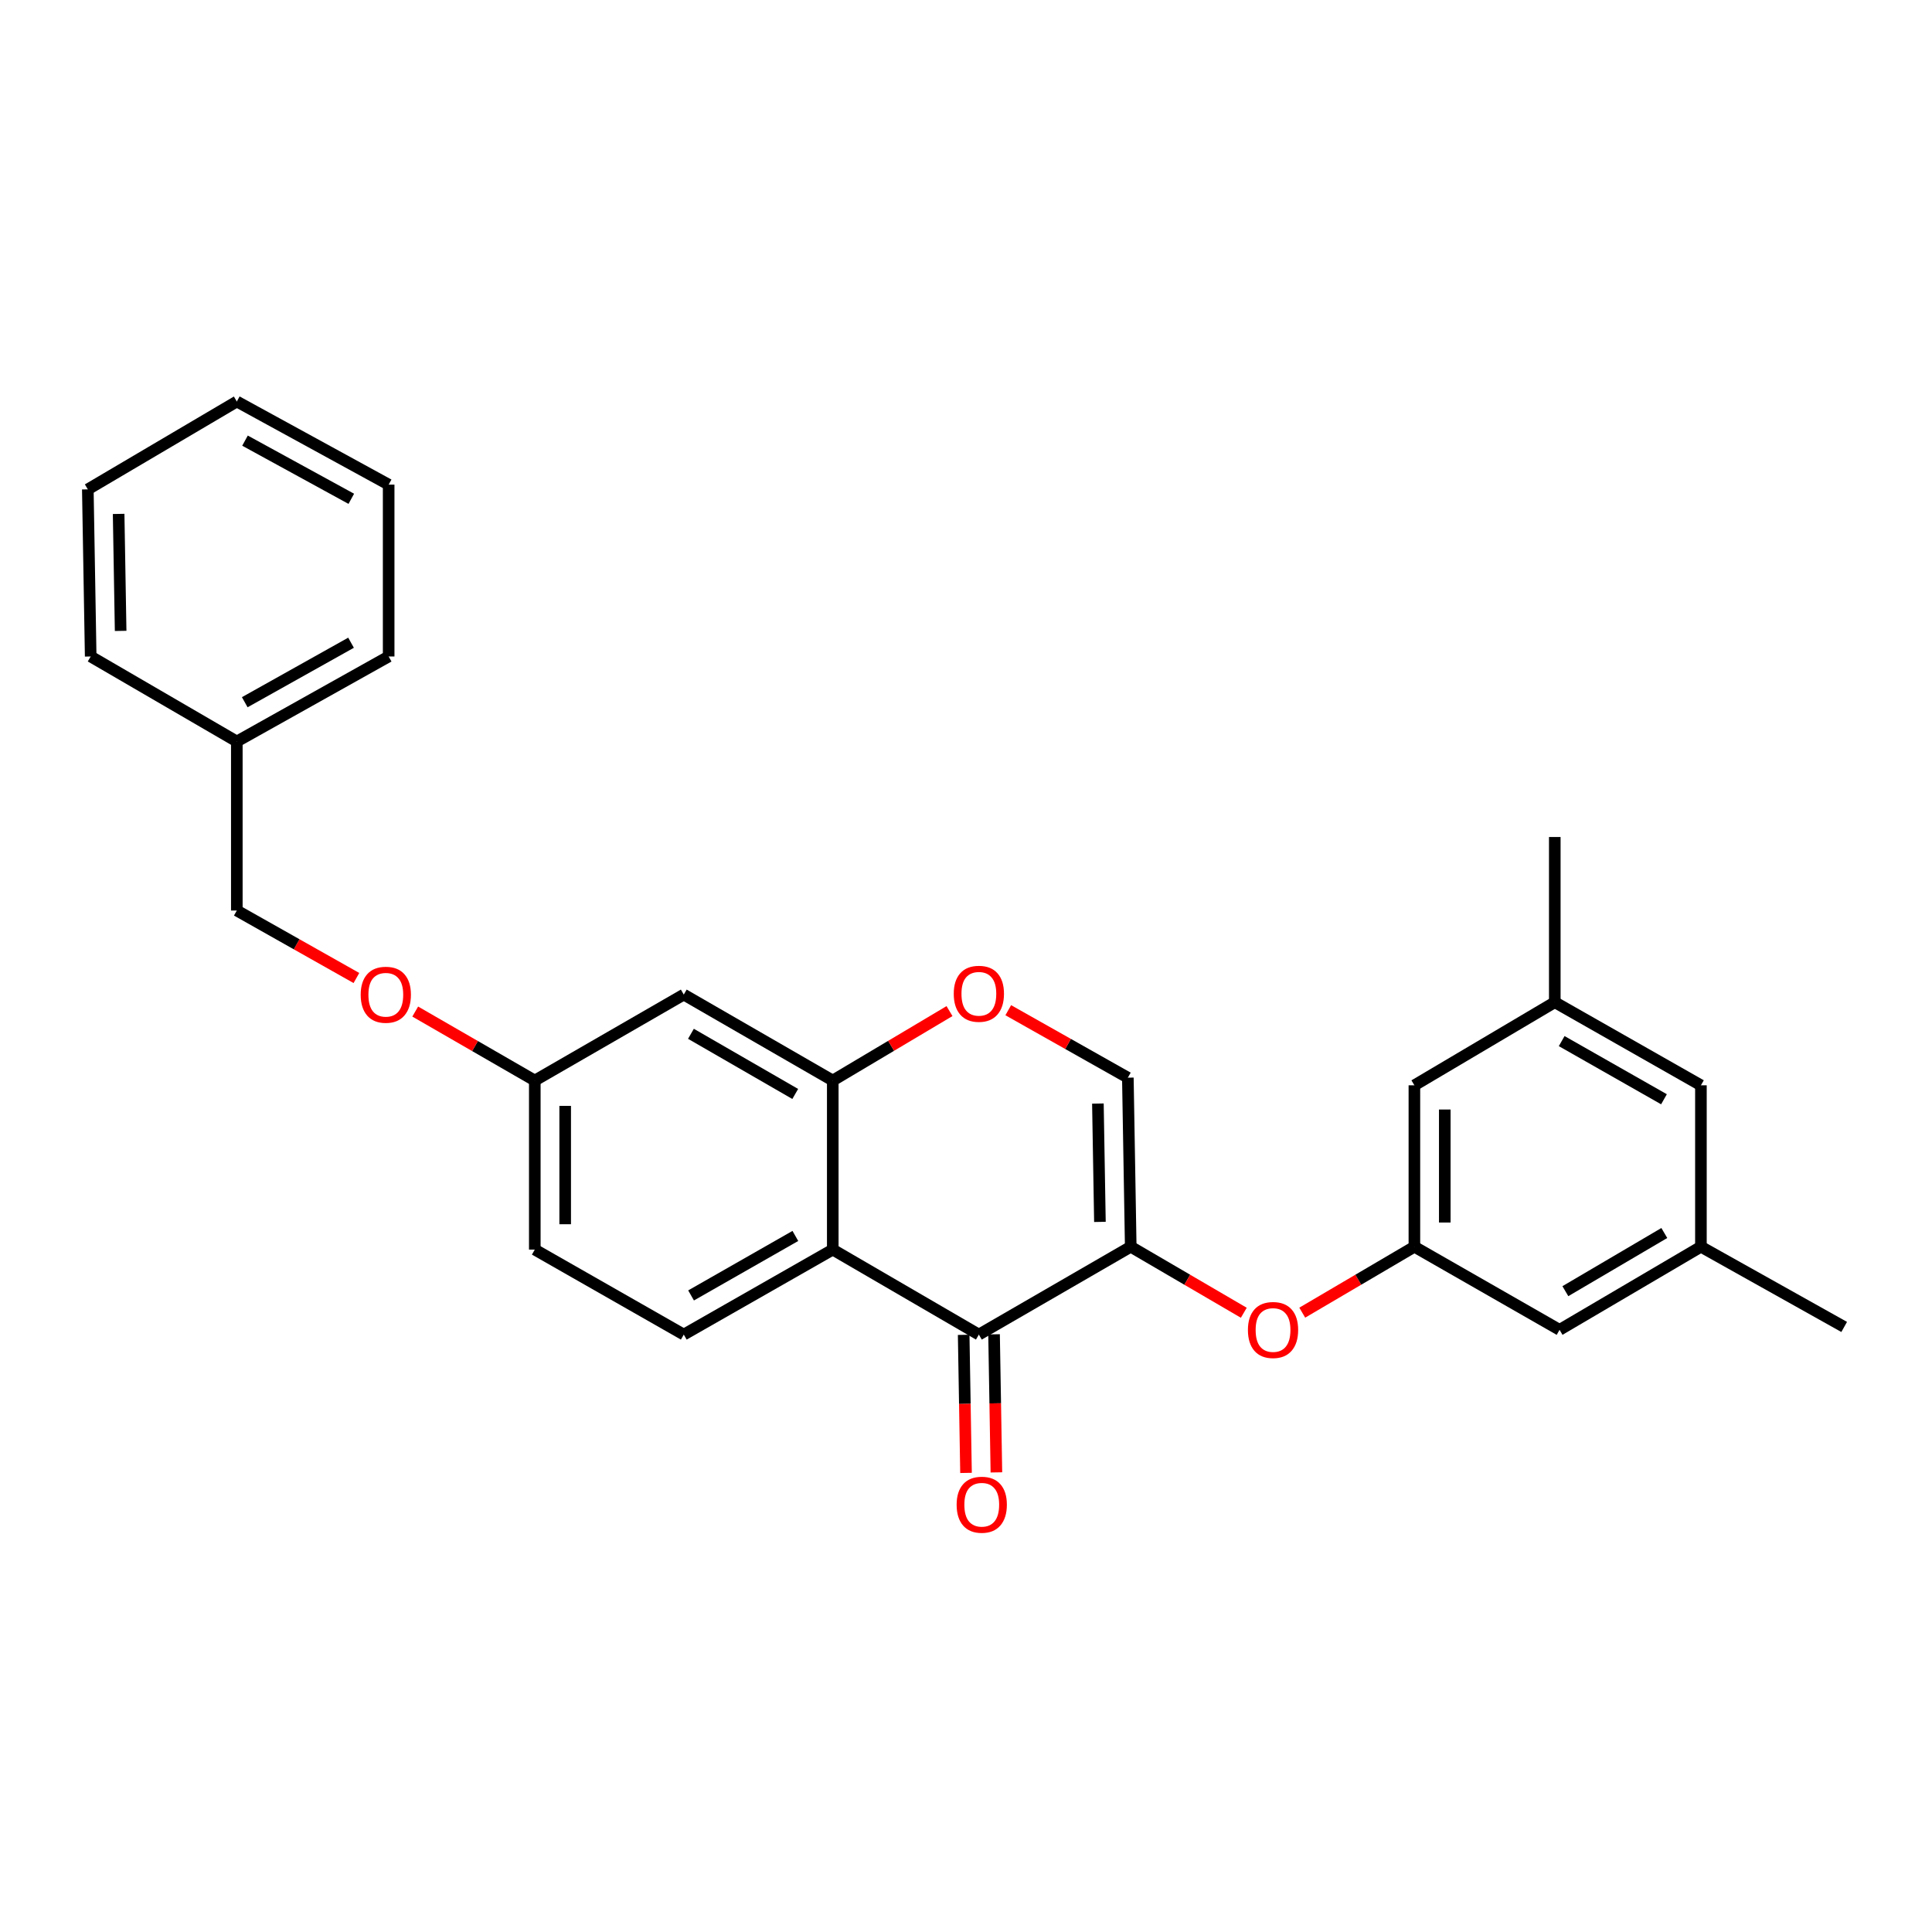 <?xml version='1.0' encoding='iso-8859-1'?>
<svg version='1.1' baseProfile='full'
              xmlns='http://www.w3.org/2000/svg'
                      xmlns:rdkit='http://www.rdkit.org/xml'
                      xmlns:xlink='http://www.w3.org/1999/xlink'
                  xml:space='preserve'
width='1000px' height='1000px' viewBox='0 0 1000 1000'>
<!-- END OF HEADER -->
<rect style='opacity:1.0;fill:#FFFFFF;stroke:none' width='1000' height='1000' x='0' y='0'> </rect>
<path class='bond-0' d='M 585.268,645.31 L 506.659,690.775' style='fill:none;fill-rule:evenodd;stroke:#000000;stroke-width:6px;stroke-linecap:butt;stroke-linejoin:miter;stroke-opacity:1' />
<path class='bond-3' d='M 585.268,645.31 L 583.773,557.805' style='fill:none;fill-rule:evenodd;stroke:#000000;stroke-width:6px;stroke-linecap:butt;stroke-linejoin:miter;stroke-opacity:1' />
<path class='bond-3' d='M 569.317,632.453 L 568.271,571.2' style='fill:none;fill-rule:evenodd;stroke:#000000;stroke-width:6px;stroke-linecap:butt;stroke-linejoin:miter;stroke-opacity:1' />
<path class='bond-5' d='M 585.268,645.31 L 614.529,662.397' style='fill:none;fill-rule:evenodd;stroke:#000000;stroke-width:6px;stroke-linecap:butt;stroke-linejoin:miter;stroke-opacity:1' />
<path class='bond-5' d='M 614.529,662.397 L 643.79,679.483' style='fill:none;fill-rule:evenodd;stroke:#FF0000;stroke-width:6px;stroke-linecap:butt;stroke-linejoin:miter;stroke-opacity:1' />
<path class='bond-1' d='M 506.659,690.775 L 431.038,646.787' style='fill:none;fill-rule:evenodd;stroke:#000000;stroke-width:6px;stroke-linecap:butt;stroke-linejoin:miter;stroke-opacity:1' />
<path class='bond-9' d='M 498.795,690.909 L 499.402,726.641' style='fill:none;fill-rule:evenodd;stroke:#000000;stroke-width:6px;stroke-linecap:butt;stroke-linejoin:miter;stroke-opacity:1' />
<path class='bond-9' d='M 499.402,726.641 L 500.009,762.374' style='fill:none;fill-rule:evenodd;stroke:#FF0000;stroke-width:6px;stroke-linecap:butt;stroke-linejoin:miter;stroke-opacity:1' />
<path class='bond-9' d='M 514.522,690.641 L 515.129,726.374' style='fill:none;fill-rule:evenodd;stroke:#000000;stroke-width:6px;stroke-linecap:butt;stroke-linejoin:miter;stroke-opacity:1' />
<path class='bond-9' d='M 515.129,726.374 L 515.735,762.107' style='fill:none;fill-rule:evenodd;stroke:#FF0000;stroke-width:6px;stroke-linecap:butt;stroke-linejoin:miter;stroke-opacity:1' />
<path class='bond-6' d='M 431.038,646.787 L 353.923,690.775' style='fill:none;fill-rule:evenodd;stroke:#000000;stroke-width:6px;stroke-linecap:butt;stroke-linejoin:miter;stroke-opacity:1' />
<path class='bond-6' d='M 411.677,639.723 L 357.697,670.514' style='fill:none;fill-rule:evenodd;stroke:#000000;stroke-width:6px;stroke-linecap:butt;stroke-linejoin:miter;stroke-opacity:1' />
<path class='bond-27' d='M 431.038,646.787 L 431.038,559.282' style='fill:none;fill-rule:evenodd;stroke:#000000;stroke-width:6px;stroke-linecap:butt;stroke-linejoin:miter;stroke-opacity:1' />
<path class='bond-2' d='M 431.038,559.282 L 461.248,541.311' style='fill:none;fill-rule:evenodd;stroke:#000000;stroke-width:6px;stroke-linecap:butt;stroke-linejoin:miter;stroke-opacity:1' />
<path class='bond-2' d='M 461.248,541.311 L 491.459,523.339' style='fill:none;fill-rule:evenodd;stroke:#FF0000;stroke-width:6px;stroke-linecap:butt;stroke-linejoin:miter;stroke-opacity:1' />
<path class='bond-8' d='M 431.038,559.282 L 353.923,514.796' style='fill:none;fill-rule:evenodd;stroke:#000000;stroke-width:6px;stroke-linecap:butt;stroke-linejoin:miter;stroke-opacity:1' />
<path class='bond-8' d='M 411.611,566.233 L 357.631,535.093' style='fill:none;fill-rule:evenodd;stroke:#000000;stroke-width:6px;stroke-linecap:butt;stroke-linejoin:miter;stroke-opacity:1' />
<path class='bond-4' d='M 583.773,557.805 L 552.823,540.343' style='fill:none;fill-rule:evenodd;stroke:#000000;stroke-width:6px;stroke-linecap:butt;stroke-linejoin:miter;stroke-opacity:1' />
<path class='bond-4' d='M 552.823,540.343 L 521.872,522.881' style='fill:none;fill-rule:evenodd;stroke:#FF0000;stroke-width:6px;stroke-linecap:butt;stroke-linejoin:miter;stroke-opacity:1' />
<path class='bond-7' d='M 674.044,679.43 L 703.066,662.37' style='fill:none;fill-rule:evenodd;stroke:#FF0000;stroke-width:6px;stroke-linecap:butt;stroke-linejoin:miter;stroke-opacity:1' />
<path class='bond-7' d='M 703.066,662.37 L 732.087,645.31' style='fill:none;fill-rule:evenodd;stroke:#000000;stroke-width:6px;stroke-linecap:butt;stroke-linejoin:miter;stroke-opacity:1' />
<path class='bond-17' d='M 353.923,690.775 L 276.808,646.787' style='fill:none;fill-rule:evenodd;stroke:#000000;stroke-width:6px;stroke-linecap:butt;stroke-linejoin:miter;stroke-opacity:1' />
<path class='bond-13' d='M 732.087,645.31 L 807.228,688.32' style='fill:none;fill-rule:evenodd;stroke:#000000;stroke-width:6px;stroke-linecap:butt;stroke-linejoin:miter;stroke-opacity:1' />
<path class='bond-14' d='M 732.087,645.31 L 732.087,561.755' style='fill:none;fill-rule:evenodd;stroke:#000000;stroke-width:6px;stroke-linecap:butt;stroke-linejoin:miter;stroke-opacity:1' />
<path class='bond-14' d='M 747.816,632.777 L 747.816,574.288' style='fill:none;fill-rule:evenodd;stroke:#000000;stroke-width:6px;stroke-linecap:butt;stroke-linejoin:miter;stroke-opacity:1' />
<path class='bond-10' d='M 353.923,514.796 L 276.808,559.282' style='fill:none;fill-rule:evenodd;stroke:#000000;stroke-width:6px;stroke-linecap:butt;stroke-linejoin:miter;stroke-opacity:1' />
<path class='bond-15' d='M 276.808,559.282 L 245.863,541.431' style='fill:none;fill-rule:evenodd;stroke:#000000;stroke-width:6px;stroke-linecap:butt;stroke-linejoin:miter;stroke-opacity:1' />
<path class='bond-15' d='M 245.863,541.431 L 214.919,523.579' style='fill:none;fill-rule:evenodd;stroke:#FF0000;stroke-width:6px;stroke-linecap:butt;stroke-linejoin:miter;stroke-opacity:1' />
<path class='bond-28' d='M 276.808,559.282 L 276.808,646.787' style='fill:none;fill-rule:evenodd;stroke:#000000;stroke-width:6px;stroke-linecap:butt;stroke-linejoin:miter;stroke-opacity:1' />
<path class='bond-28' d='M 292.537,572.408 L 292.537,633.661' style='fill:none;fill-rule:evenodd;stroke:#000000;stroke-width:6px;stroke-linecap:butt;stroke-linejoin:miter;stroke-opacity:1' />
<path class='bond-11' d='M 880.393,645.31 L 807.228,688.32' style='fill:none;fill-rule:evenodd;stroke:#000000;stroke-width:6px;stroke-linecap:butt;stroke-linejoin:miter;stroke-opacity:1' />
<path class='bond-11' d='M 861.447,638.202 L 810.231,668.309' style='fill:none;fill-rule:evenodd;stroke:#000000;stroke-width:6px;stroke-linecap:butt;stroke-linejoin:miter;stroke-opacity:1' />
<path class='bond-21' d='M 880.393,645.31 L 954.545,686.825' style='fill:none;fill-rule:evenodd;stroke:#000000;stroke-width:6px;stroke-linecap:butt;stroke-linejoin:miter;stroke-opacity:1' />
<path class='bond-29' d='M 880.393,645.31 L 880.393,561.755' style='fill:none;fill-rule:evenodd;stroke:#000000;stroke-width:6px;stroke-linecap:butt;stroke-linejoin:miter;stroke-opacity:1' />
<path class='bond-12' d='M 804.755,518.745 L 732.087,561.755' style='fill:none;fill-rule:evenodd;stroke:#000000;stroke-width:6px;stroke-linecap:butt;stroke-linejoin:miter;stroke-opacity:1' />
<path class='bond-16' d='M 804.755,518.745 L 880.393,561.755' style='fill:none;fill-rule:evenodd;stroke:#000000;stroke-width:6px;stroke-linecap:butt;stroke-linejoin:miter;stroke-opacity:1' />
<path class='bond-16' d='M 808.326,538.87 L 861.272,568.976' style='fill:none;fill-rule:evenodd;stroke:#000000;stroke-width:6px;stroke-linecap:butt;stroke-linejoin:miter;stroke-opacity:1' />
<path class='bond-20' d='M 804.755,518.745 L 804.755,433.233' style='fill:none;fill-rule:evenodd;stroke:#000000;stroke-width:6px;stroke-linecap:butt;stroke-linejoin:miter;stroke-opacity:1' />
<path class='bond-18' d='M 184.48,506.212 L 153.529,488.75' style='fill:none;fill-rule:evenodd;stroke:#FF0000;stroke-width:6px;stroke-linecap:butt;stroke-linejoin:miter;stroke-opacity:1' />
<path class='bond-18' d='M 153.529,488.75 L 122.578,471.288' style='fill:none;fill-rule:evenodd;stroke:#000000;stroke-width:6px;stroke-linecap:butt;stroke-linejoin:miter;stroke-opacity:1' />
<path class='bond-19' d='M 122.578,471.288 L 122.578,383.792' style='fill:none;fill-rule:evenodd;stroke:#000000;stroke-width:6px;stroke-linecap:butt;stroke-linejoin:miter;stroke-opacity:1' />
<path class='bond-22' d='M 122.578,383.792 L 201.17,339.795' style='fill:none;fill-rule:evenodd;stroke:#000000;stroke-width:6px;stroke-linecap:butt;stroke-linejoin:miter;stroke-opacity:1' />
<path class='bond-22' d='M 126.684,363.468 L 181.698,332.67' style='fill:none;fill-rule:evenodd;stroke:#000000;stroke-width:6px;stroke-linecap:butt;stroke-linejoin:miter;stroke-opacity:1' />
<path class='bond-23' d='M 122.578,383.792 L 46.94,339.795' style='fill:none;fill-rule:evenodd;stroke:#000000;stroke-width:6px;stroke-linecap:butt;stroke-linejoin:miter;stroke-opacity:1' />
<path class='bond-25' d='M 201.17,339.795 L 201.17,250.84' style='fill:none;fill-rule:evenodd;stroke:#000000;stroke-width:6px;stroke-linecap:butt;stroke-linejoin:miter;stroke-opacity:1' />
<path class='bond-24' d='M 46.94,339.795 L 45.455,253.295' style='fill:none;fill-rule:evenodd;stroke:#000000;stroke-width:6px;stroke-linecap:butt;stroke-linejoin:miter;stroke-opacity:1' />
<path class='bond-24' d='M 62.444,326.55 L 61.404,266' style='fill:none;fill-rule:evenodd;stroke:#000000;stroke-width:6px;stroke-linecap:butt;stroke-linejoin:miter;stroke-opacity:1' />
<path class='bond-26' d='M 45.455,253.295 L 122.578,207.822' style='fill:none;fill-rule:evenodd;stroke:#000000;stroke-width:6px;stroke-linecap:butt;stroke-linejoin:miter;stroke-opacity:1' />
<path class='bond-30' d='M 201.17,250.84 L 122.578,207.822' style='fill:none;fill-rule:evenodd;stroke:#000000;stroke-width:6px;stroke-linecap:butt;stroke-linejoin:miter;stroke-opacity:1' />
<path class='bond-30' d='M 181.829,258.184 L 126.815,228.071' style='fill:none;fill-rule:evenodd;stroke:#000000;stroke-width:6px;stroke-linecap:butt;stroke-linejoin:miter;stroke-opacity:1' />
<path  class='atom-5' d='M 493.659 514.378
Q 493.659 507.578, 497.019 503.778
Q 500.379 499.978, 506.659 499.978
Q 512.939 499.978, 516.299 503.778
Q 519.659 507.578, 519.659 514.378
Q 519.659 521.258, 516.259 525.178
Q 512.859 529.058, 506.659 529.058
Q 500.419 529.058, 497.019 525.178
Q 493.659 521.298, 493.659 514.378
M 506.659 525.858
Q 510.979 525.858, 513.299 522.978
Q 515.659 520.058, 515.659 514.378
Q 515.659 508.818, 513.299 506.018
Q 510.979 503.178, 506.659 503.178
Q 502.339 503.178, 499.979 505.978
Q 497.659 508.778, 497.659 514.378
Q 497.659 520.098, 499.979 522.978
Q 502.339 525.858, 506.659 525.858
' fill='#FF0000'/>
<path  class='atom-6' d='M 645.922 688.4
Q 645.922 681.6, 649.282 677.8
Q 652.642 674, 658.922 674
Q 665.202 674, 668.562 677.8
Q 671.922 681.6, 671.922 688.4
Q 671.922 695.28, 668.522 699.2
Q 665.122 703.08, 658.922 703.08
Q 652.682 703.08, 649.282 699.2
Q 645.922 695.32, 645.922 688.4
M 658.922 699.88
Q 663.242 699.88, 665.562 697
Q 667.922 694.08, 667.922 688.4
Q 667.922 682.84, 665.562 680.04
Q 663.242 677.2, 658.922 677.2
Q 654.602 677.2, 652.242 680
Q 649.922 682.8, 649.922 688.4
Q 649.922 694.12, 652.242 697
Q 654.602 699.88, 658.922 699.88
' fill='#FF0000'/>
<path  class='atom-10' d='M 495.153 778.84
Q 495.153 772.04, 498.513 768.24
Q 501.873 764.44, 508.153 764.44
Q 514.433 764.44, 517.793 768.24
Q 521.153 772.04, 521.153 778.84
Q 521.153 785.72, 517.753 789.64
Q 514.353 793.52, 508.153 793.52
Q 501.913 793.52, 498.513 789.64
Q 495.153 785.76, 495.153 778.84
M 508.153 790.32
Q 512.473 790.32, 514.793 787.44
Q 517.153 784.52, 517.153 778.84
Q 517.153 773.28, 514.793 770.48
Q 512.473 767.64, 508.153 767.64
Q 503.833 767.64, 501.473 770.44
Q 499.153 773.24, 499.153 778.84
Q 499.153 784.56, 501.473 787.44
Q 503.833 790.32, 508.153 790.32
' fill='#FF0000'/>
<path  class='atom-16' d='M 186.693 514.876
Q 186.693 508.076, 190.053 504.276
Q 193.413 500.476, 199.693 500.476
Q 205.973 500.476, 209.333 504.276
Q 212.693 508.076, 212.693 514.876
Q 212.693 521.756, 209.293 525.676
Q 205.893 529.556, 199.693 529.556
Q 193.453 529.556, 190.053 525.676
Q 186.693 521.796, 186.693 514.876
M 199.693 526.356
Q 204.013 526.356, 206.333 523.476
Q 208.693 520.556, 208.693 514.876
Q 208.693 509.316, 206.333 506.516
Q 204.013 503.676, 199.693 503.676
Q 195.373 503.676, 193.013 506.476
Q 190.693 509.276, 190.693 514.876
Q 190.693 520.596, 193.013 523.476
Q 195.373 526.356, 199.693 526.356
' fill='#FF0000'/>
</svg>
